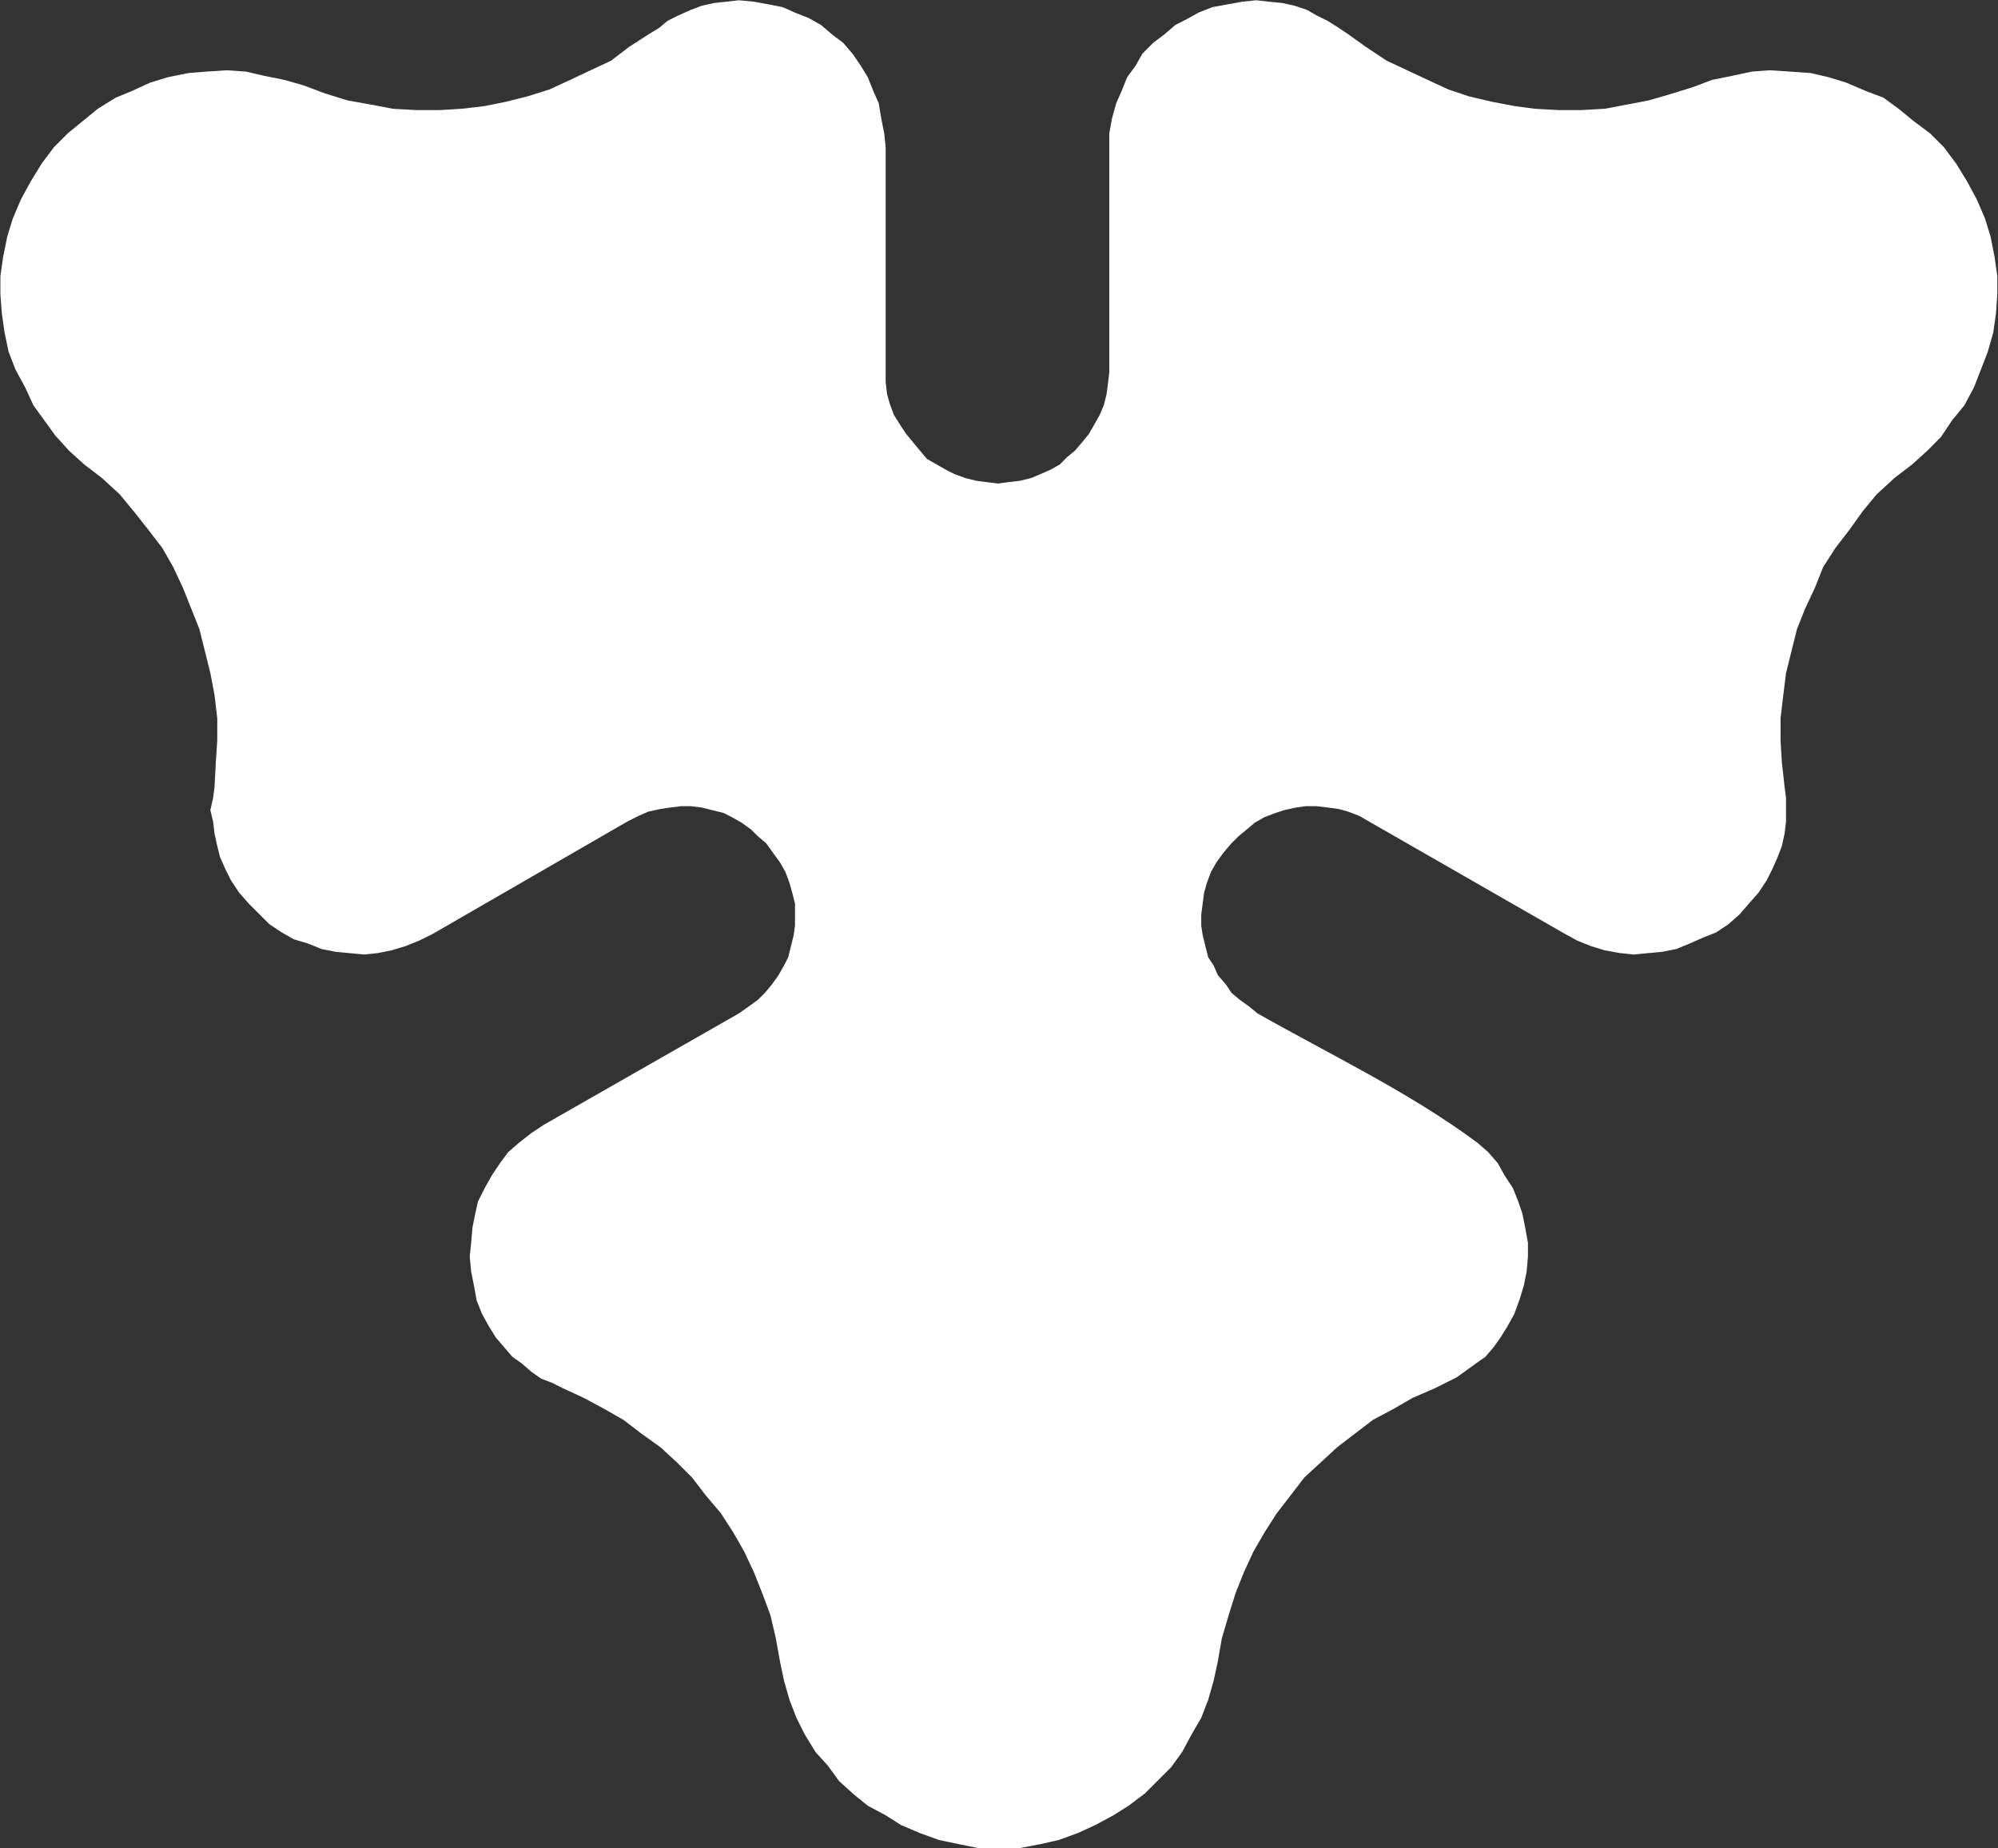 <svg version="1.2" xmlns="http://www.w3.org/2000/svg" viewBox="0 0 1532 1417" width="1532" height="1417">
	<rect x="0" y="0" width="1532" height="1417" fill="#333333" stroke="none"/>
	<title>CARL-B</title>
	<style>
		.s0 { fill: #ffffff } 
	</style>
	<g id="g189">
		<path id="Layer" fill-rule="evenodd" class="s0" d="m765.4 370.7l-8.4-1-8.4-1.1-8.5-2.1-8.4-3.1-6.3-3.2-7.4-4.2-7.3-4.2-5.3-6.3-5.3-6.4-5.2-6.3-4.2-6.3-5.3-8.4-3.1-8.4-2.1-7.4-1.1-9.5v-180l-1.1-10.5-2.1-10.5-2.1-12.6-4.2-9.5-4.2-10.5-5.2-8.5-6.4-9.4-7.3-8.5-8.4-6.3-8.5-7.3-9.4-5.3-10.6-4.2-9.4-4.2-10.6-2.1-11.5-2.1-11.6-1.1-9.5 1.1-9.4 1-9.5 2.1-8.4 3.2-9.5 4.2-8.4 4.2-6.3 5.3-8.5 5.2-14.7 9.5-13.7 10.5-15.8 7.4-15.7 7.4-15.8 7.3-16.9 5.3-16.8 4.2-15.8 3.2-17.9 2.1-16.8 1h-17.9l-17.9-1-16.8-3.2-17.9-3.2-16.9-5.2-16.8-6.3-14.7-4.2-15.8-3.2-13.7-3.2-14.7-1-15.8 1-13.7 1.1-15.8 3.2-13.7 4.2-13.7 6.3-12.6 5.2-13.7 8.5-11.5 9.4-11.6 9.5-10.5 10.5-9.5 12.7-8.4 13.7-7.4 13.6-6.3 14.8-4.2 13.7-3.2 15.7-2.1 14.8v13.7l1.1 14.7 2.1 14.7 3.1 14.8 5.3 13.7 7.4 13.6 6.3 13.7 8.4 11.6 8.4 11.6 10.5 11.6 11.6 10.5 13.7 10.5 13.7 12.6 10.5 12.7 11.6 14.7 10.5 13.7 8.4 14.7 7.4 15.8 6.3 15.8 6.3 15.8 4.2 16.8 4.2 16.9 3.2 16.8 2.1 17.9v16.9l-1.1 16.8-1 18.9-1.1 8.5-2.1 9.4 2.1 8.5 1.1 9.4 2.1 9.5 2.1 8.4 4.2 9.5 4.2 8.4 6.3 9.5 7.4 8.4 8.4 8.4 7.4 7.4 9.5 6.3 9.4 5.3 10.5 3.1 10.6 4.3 10.5 2.1 10.5 1 11.6 1.1 10.5-1.1 10.5-2.1 10.6-3.2 10.5-4.2 10.5-5.2 149.5-86.3 8.4-4.2 7.3-3.2 9.5-2.1 7.4-1.1 8.4-1h7.4l8.4 1 8.4 2.1 8.4 2.1 6.3 3.2 7.4 4.2 7.4 5.3 5.2 5.2 6.3 5.3 5.3 7.4 5.3 7.3 4.2 7.4 3.1 8.4 2.1 7.4 2.1 8.4v16.9l-1 7.3-2.1 8.4-2.1 8.5-3.2 6.3-4.2 7.4-5.2 7.3-5.3 6.3-5.3 5.3-7.3 5.3-7.4 5.2-149.4 85.3-9.5 6.3-9.5 7.4-8.4 7.3-6.3 8.5-6.3 9.4-5.3 9.5-5.3 10.5-2.1 9.5-2.1 10.5-1 11.6-1.1 10.5 1.1 11.6 2.1 10.5 2.1 11.6 4.2 10.5 5.3 9.5 5.2 8.4 6.3 7.4 6.4 7.4 7.3 5.2 7.4 6.4 7.4 5.2 8.4 3.2 8.4 4.2 15.8 7.3 15.8 8.5 14.7 8.4 13.7 10.5 14.7 10.5 12.6 11.6 11.6 11.6 10.5 13.7 11.6 13.7 9.5 14.7 8.4 14.7 7.4 15.8 6.3 15.8 6.3 16.9 4.2 17.9 3.2 17.8 3.1 14.8 4.2 14.7 5.3 13.7 6.3 12.6 8.4 13.7 9.5 10.5 8.4 11.6 11.6 10.5 10.5 8.5 13.7 7.3 11.6 7.4 14.7 6.3 14.7 5.3 14.8 3.1 15.8 3.2h30.5l16.8-3.2 13.7-3.1 14.7-5.3 13.7-6.3 13.7-7.4 11.6-7.3 12.6-9.5 9.5-9.5 10.5-10.5 8.4-11.6 7.4-13.7 7.3-12.6 5.3-13.7 4.2-14.7 3.2-14.8 3.1-17.8 5.3-17.9 5.3-16.9 6.3-15.8 7.3-15.8 8.5-14.7 9.4-14.7 10.6-13.7 10.5-13.7 12.6-11.6 12.6-11.6 13.7-10.5 13.7-10.5 15.8-8.4 14.7-8.5 16.9-7.3 8.4-4.2 8.4-4.2 7.4-5.3 7.3-5.3 7.4-5.2 6.3-7.4 5.3-7.4 5.2-8.4 5.3-9.5 4.2-11.5 3.2-10.6 2.1-10.5 1-11.6v-10.5l-2.1-11.6-2.1-10.5-3.2-9.5-4.2-10.5-6.3-9.5-5.2-9.4-7.4-8.5-8.4-7.3c-52.2-38.7-111.9-67-168.4-99l-6.3-5.2-7.4-5.3-6.3-5.3-4.2-6.3-6.3-7.3-3.2-7.4-4.2-6.3-2.1-8.5-2.1-8.4-1.1-7.3v-8.5l1.1-8.4 1.1-8.4 2.1-7.4 3.1-8.4 4.2-7.4 5.3-7.3 6.3-7.4 5.3-5.3 6.3-5.2 6.3-5.3 7.4-4.2 8.4-3.2 6.3-2.1 9.5-2.1 7.3-1h8.4l8.5 1 8.4 1.1 7.4 2.1 8.4 3.2 7.3 4.2 150.5 86.3 9.5 5.2 10.5 4.2 10.5 3.2 11.6 2.1 10.5 1.1 11.6-1.1 10.5-1 10.6-2.1 10.5-4.3 9.5-4.2 10.5-4.2 9.5-6.3 8.4-7.4 7.3-8.4 7.4-8.4 6.3-9.5 4.2-8.4 4.2-9.5 3.2-8.4 2.1-9.5 1.1-9.4v-17.9l-1.1-8.5-2.1-18.9-1-16.8v-16.9l2.1-17.9 2.1-16.8 4.2-16.9 4.2-16.8 6.3-15.8 7.4-15.8 6.3-15.8 9.4-14.7 10.6-13.7 10.5-14.7 10.5-12.7 13.7-12.6 13.7-10.5 11.6-10.5 10.5-10.6 8.4-12.6 9.5-11.6 7.3-13.7 5.3-13.6 5.3-13.7 4.2-14.8 2.1-14.7 1-14.7v-13.7l-2.1-14.8-3.1-15.7-4.2-13.7-6.4-14.8-7.3-13.6-8.4-13.7-9.5-12.7-10.5-10.5-12.7-9.5-11.5-9.4-11.6-8.5-13.7-5.2-14.7-6.3-13.7-4.2-13.7-3.2-15.8-1.1-15.8-1-13.6 1-14.8 3.2-15.8 3.2-13.6 5.2-16.9 5.3-17.9 5.2-16.8 3.2-16.9 3.2-17.8 1h-17.9l-17.9-1-15.8-2.1-16.8-3.2-17.9-4.2-15.8-5.3-15.8-7.3-15.8-7.4-15.8-7.4-15.8-10.5-14.7-10.5-6.3-4.2-8.4-5.3-8.5-4.2-7.3-4.2-9.5-3.2-9.5-2.1-10.5-1-9.5-1.1-10.5 1.1-11.6 2.1-11.5 2.1-10.6 4.2-9.4 5.2-8.4 4.3-8.5 7.3-8.4 6.3-8.4 8.5-5.3 9.4-6.3 8.5-4.2 10.5-4.2 9.5-3.2 11.5-2.1 11.6v183.2l-1 8.4-1.1 8.4-2.1 8.4-3.1 7.4-4.2 7.4-4.2 7.3-4.3 5.3-6.3 7.4-6.3 5.2-5.2 5.3-7.4 4.2-7.4 3.2-7.3 3.1-8.5 2.1-9.4 1.1z"/>
	</g>
</svg>